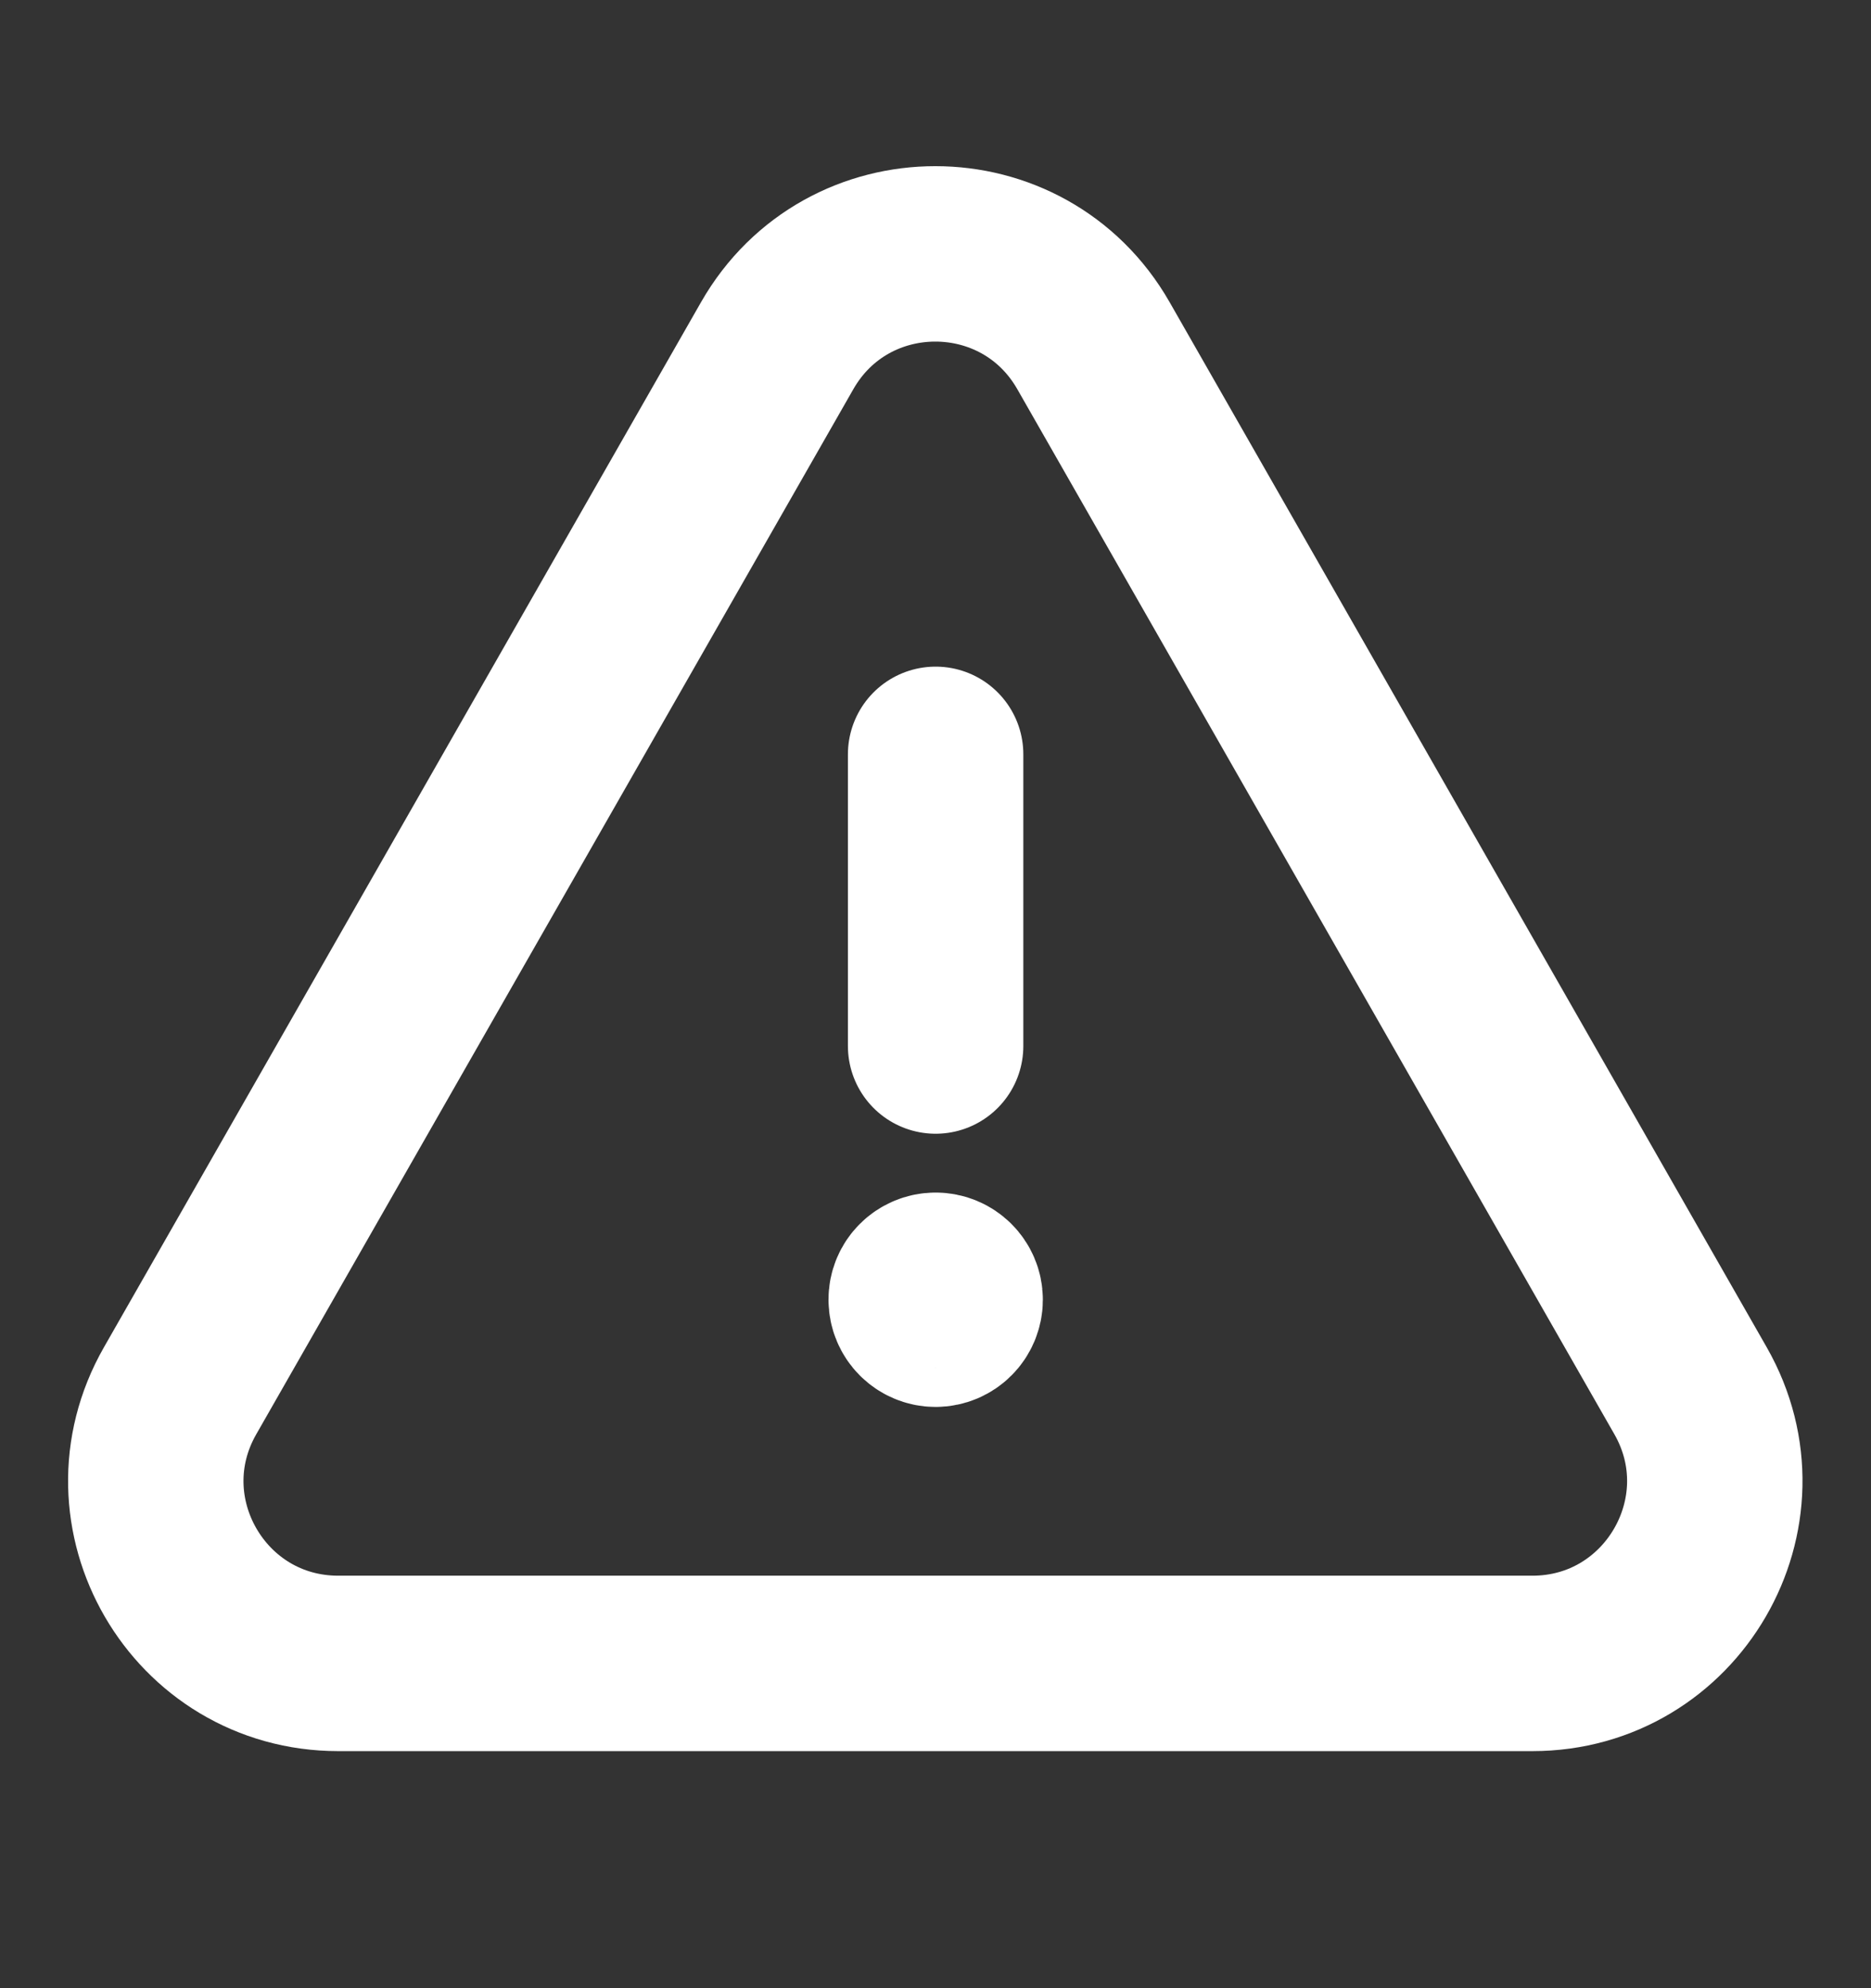 <svg width="16" height="17" viewBox="0 0 16 17" fill="none" xmlns="http://www.w3.org/2000/svg">
<rect x="0" y="0" width="16" height="17" fill="#333333" stroke="none"/>
<path d="M8.001 8.944V6.45" stroke="white" stroke-width="1.5" stroke-linecap="round" stroke-linejoin="round"/>
<path d="M8.001 10.947C7.909 10.947 7.834 11.021 7.835 11.113C7.835 11.205 7.909 11.28 8.001 11.28C8.093 11.28 8.168 11.205 8.168 11.113C8.168 11.021 8.093 10.947 8.001 10.947" stroke="white" stroke-width="1.5" stroke-linecap="round" stroke-linejoin="round"/>
<path fill-rule="evenodd" clip-rule="evenodd" d="M9.351 2.956L14.457 11.892C15.05 12.931 14.3 14.223 13.104 14.223H2.893C1.696 14.223 0.946 12.931 1.54 11.892L6.646 2.956C7.244 1.909 8.753 1.909 9.351 2.956Z" stroke="white" stroke-width="1.5" stroke-linecap="round" stroke-linejoin="round"/>
</svg>
